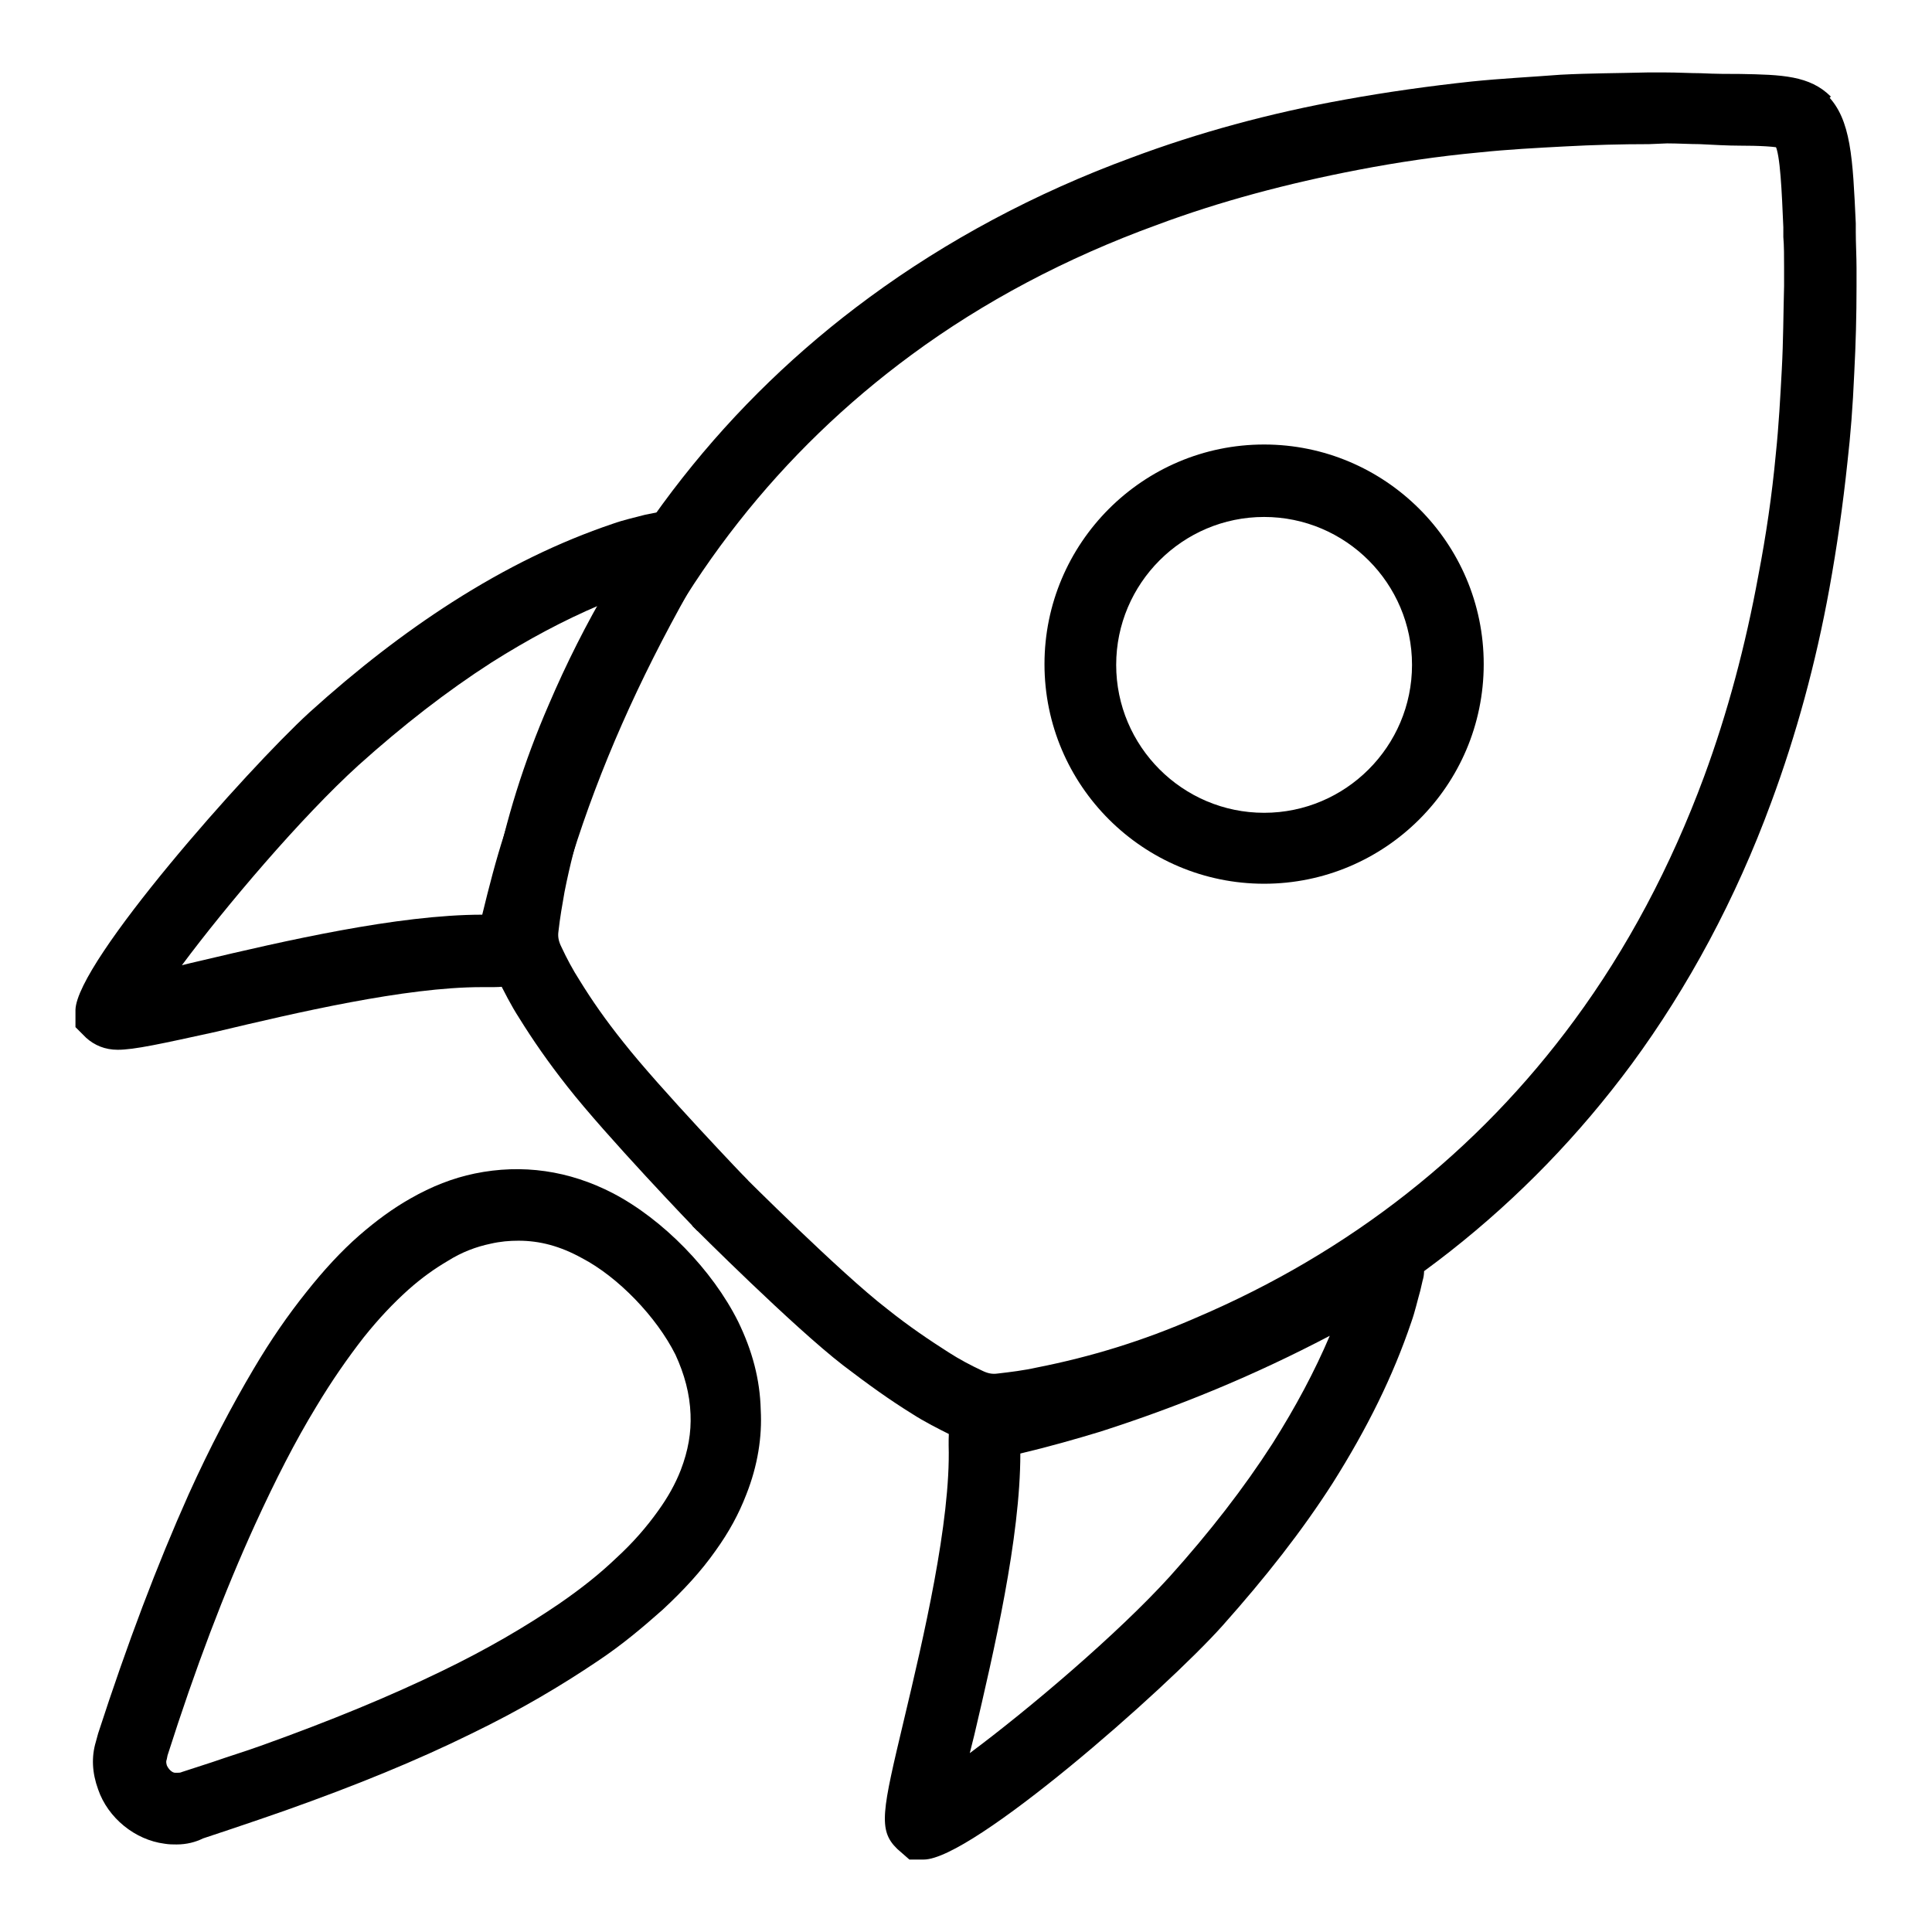 <?xml version="1.0" encoding="utf-8"?>
<!-- Svg Vector Icons : http://www.onlinewebfonts.com/icon -->
<!DOCTYPE svg PUBLIC "-//W3C//DTD SVG 1.1//EN" "http://www.w3.org/Graphics/SVG/1.1/DTD/svg11.dtd">
<svg version="1.1" xmlns="http://www.w3.org/2000/svg" xmlns:xlink="http://www.w3.org/1999/xlink" x="0px" y="0px" viewBox="0 0 256 256" enable-background="new 0 0 256 256" xml:space="preserve">
<g><g><path fill="#000000" d="M167.5,117.1c-16,0-29.1-13-29.1-29.1c0-16,13-29.1,29.1-29.1c16,0,29.1,13,29.1,29.1S183.5,117.1,167.5,117.1z M167.5,68.5c-10.8,0-19.6,8.8-19.6,19.6s8.8,19.6,19.6,19.6c10.8,0,19.6-8.8,19.6-19.6S178.3,68.5,167.5,68.5z"/><path fill="#000000" d="M23.4,244.4c-0.5,0-1,0-1.6-0.1c-3.9-0.5-7.5-3.4-8.8-7.2c-0.8-2.2-0.9-4.3-0.3-6.3l0.3-1.1c3.9-12,7.8-22.3,12-31.7c2.8-6.2,5.7-11.7,8.6-16.6c2.3-3.9,4.6-7.2,7-10.2c2.3-2.9,4.6-5.4,7-7.5c2.3-2,4.5-3.6,6.8-4.9c2.8-1.6,5.6-2.7,8.5-3.3c6.3-1.3,12.5-0.4,18.3,2.6c6.7,3.5,13.2,10.2,16.6,17c1.9,3.9,2.9,7.7,3,11.7c0.2,3.6-0.4,7.4-1.9,11.2c-1,2.6-2.3,5-4.1,7.5c-1.9,2.7-4.2,5.2-7,7.8c-2.6,2.3-5.3,4.6-8.6,6.8c-4.9,3.3-10.3,6.5-16.7,9.6c-7.3,3.6-15.4,6.9-24.7,10.2c-2.3,0.8-4.6,1.6-7,2.4l-3.9,1.3C25.9,244.1,24.7,244.4,23.4,244.4z M68.7,164.4c-1.2,0-2.4,0.1-3.7,0.4c-1.9,0.4-3.8,1.1-5.7,2.3c-1.7,1-3.4,2.2-5.2,3.8c-2,1.8-3.9,3.8-5.9,6.3c-2.1,2.7-4.2,5.7-6.3,9.2c-2.8,4.6-5.4,9.7-8.1,15.6c-4.1,9-7.9,19-11.6,30.6l-0.1,0.5c-0.1,0.3-0.1,0.4,0,0.8c0.2,0.5,0.7,1,1.1,1l0.3,0c0.2,0,0.4,0,0.6-0.1l4-1.3c2.3-0.8,4.6-1.5,6.8-2.3c8.9-3.2,16.7-6.4,23.7-9.8c6-2.9,11.1-5.9,15.5-8.9c2.9-2,5.3-3.9,7.5-6c2.3-2.1,4.1-4.2,5.6-6.3c1.3-1.8,2.3-3.6,3-5.4c1-2.6,1.4-5,1.3-7.4c-0.1-2.7-0.8-5.3-2-7.9c-2.5-5-7.6-10.3-12.4-12.8C74.2,165.1,71.5,164.4,68.7,164.4z"/><path fill="#000000" d="M15.6,139.1L15.6,139.1c-1.7,0-3.1-0.6-4.2-1.6l-1.4-1.4v-2.3c0.2-6.4,22.7-31.8,31-39.4c6.3-5.7,12.5-10.5,18.9-14.6c7.2-4.6,14.2-8,21.3-10.4c1.4-0.5,2.8-0.8,4.3-1.2l2.5-0.5h1l3.3,1.1L93,71c0.6,1.5,0.5,3.2-0.2,4.6c-0.2,0.4-0.3,0.7-0.5,1l-1,1.7c-6.7,11.9-11.8,23.4-15.5,35.2c-1.2,3.6-2.2,7.5-3.1,11.8c-0.1,0.6-0.3,1.3-0.6,2.1c-0.8,1.7-2.4,2.8-4.1,3.2c-0.9,0.1-1.7,0.2-2.6,0.2l-1.6,0c-10.1,0-24.6,3.4-35.1,5.9C21.4,138.3,17.8,139.1,15.6,139.1z M79.4,80.2c-4.7,2-9.4,4.5-14.3,7.6c-5.9,3.8-11.7,8.3-17.6,13.6c-7.6,6.9-17.6,18.7-23.4,26.5c0.8-0.2,1.6-0.4,2.5-0.6c11-2.6,26.1-6.1,37.3-6.1c0,0,0,0,0,0c0.9-3.7,1.8-7.2,2.9-10.6C69.9,100.3,74.1,90.4,79.4,80.2z"/><path fill="#000000" d="M92.4,163.1c-0.5-0.5-12.1-12.6-17.2-19.1c-2.6-3.3-4.6-6.2-6.4-9.1c-1.1-1.7-2-3.5-2.9-5.3c-1.1-2.3-1.5-4.7-1.3-7.2c0.2-2,0.5-4,0.9-6c1.5-7.7,3.9-15.4,7.2-23c9.4-22,23.7-40.2,42.5-54c10.2-7.5,21.9-13.8,34.7-18.5c8.8-3.3,18.3-5.9,28.3-7.7c5.5-1,11.2-1.8,16.8-2.4c3.9-0.4,7.9-0.6,11.8-0.9c3.8-0.2,7.6-0.2,11.5-0.3l2.4,0c1.5,0,3.4,0.1,4.6,0.1c2.1,0.1,3.8,0.1,5.3,0.1c5.5,0.1,9.2,0.2,12,3l-6.7,6.7c0.1,0.1,0.2,0.2,0.3,0.2c-0.7-0.3-3.3-0.4-5.7-0.4c-1.5,0-3.3-0.1-5.3-0.2c-1.2,0-2.9-0.1-4.3-0.1l-2.4,0.1c-3.7,0-7.4,0.1-11.1,0.3c-3.8,0.2-7.6,0.4-11.4,0.8c-5.4,0.5-10.8,1.3-16,2.3c-9.4,1.8-18.4,4.2-26.7,7.3C141.2,34.2,130.3,40,120.8,47c-17.4,12.8-30.7,29.7-39.4,50.1c-3,7.1-5.2,14-6.6,21.1c-0.3,1.7-0.6,3.4-0.8,5.2c-0.1,0.7,0,1.3,0.4,2.1c0.7,1.5,1.5,3,2.4,4.4c1.6,2.6,3.4,5.2,5.8,8.2c4.8,6.1,16.4,18.2,16.5,18.3L92.4,163.1z"/><path fill="#000000" d="M131.9,191.5c-2,0-3.9-0.5-5.8-1.3c-1.8-0.9-3.6-1.8-5.3-2.9c-2.9-1.8-5.7-3.8-9.1-6.4c-6.6-5.1-19.4-17.9-20-18.5l6.7-6.7c0.1,0.1,13,13,19.1,17.7c3,2.4,5.7,4.2,8.2,5.8c1.4,0.9,2.9,1.7,4.4,2.4c0.8,0.4,1.4,0.5,2.1,0.4c1.7-0.2,3.4-0.4,5.2-0.8c7.1-1.4,14-3.5,21.1-6.6c20.4-8.7,37.3-22,50.1-39.4c7-9.5,12.8-20.4,17.2-32.3c3.1-8.4,5.5-17.4,7.2-26.7c1-5.2,1.8-10.6,2.3-16c0.4-3.8,0.6-7.6,0.8-11.3c0.2-3.7,0.2-7.3,0.3-11l0-2.5c0-1.3,0-2.9-0.1-4l0-1.3c-0.2-4.6-0.4-9.7-1.1-10.9l6.9-6.6c3.2,3.2,3.4,8.4,3.8,17l0,1.1c0,1.5,0.1,3.3,0.1,4.8l0,2.5c0,3.8-0.1,7.6-0.3,11.4c-0.2,4.6-0.5,8.3-0.9,11.8c-0.6,5.7-1.4,11.3-2.4,16.8c-1.8,9.9-4.4,19.4-7.7,28.3c-4.7,12.8-11,24.5-18.5,34.7c-13.9,18.8-32.1,33.1-54,42.5c-7.8,3.3-15.3,5.7-23,7.2c-2,0.4-4,0.7-6,0.9C132.7,191.5,132.3,191.5,131.9,191.5z"/><path fill="#000000" d="M122.4,246.4h-1.9l-1.6-1.4c-2.6-2.5-2-5,0.9-17.2c2.5-10.5,6.2-26.2,5.9-36.3c0-1,0-2,0.2-2.9c0.2-1.7,1.4-3.3,3.1-4.1c0.8-0.4,1.6-0.5,2-0.6c4.5-1,8.4-2,12-3.2c11.8-3.7,23.4-8.8,35.2-15.5l1.7-1c0.3-0.1,0.6-0.3,0.8-0.5c3.3-1.7,6.7,0,7.6,2.9c0.1,0.2,0.7,1.5,0.2,3.1l-0.3,1.3c-0.4,1.4-0.7,2.8-1.2,4.2c-2.4,7.1-5.8,14-10.4,21.3c-4.1,6.4-8.9,12.5-14.6,18.9C154.4,223.9,128.8,246.4,122.4,246.4z M135.2,192.6c0,11.2-3.5,26.2-6.1,37.3c-0.2,0.8-0.4,1.6-0.6,2.4c7.8-5.8,19.6-15.8,26.5-23.4c5.3-5.9,9.8-11.7,13.6-17.6c3.1-4.9,5.6-9.6,7.6-14.3c-10.1,5.3-20.1,9.4-30.4,12.7C142.5,190.7,139,191.7,135.2,192.6z"/></g></g>
</svg>